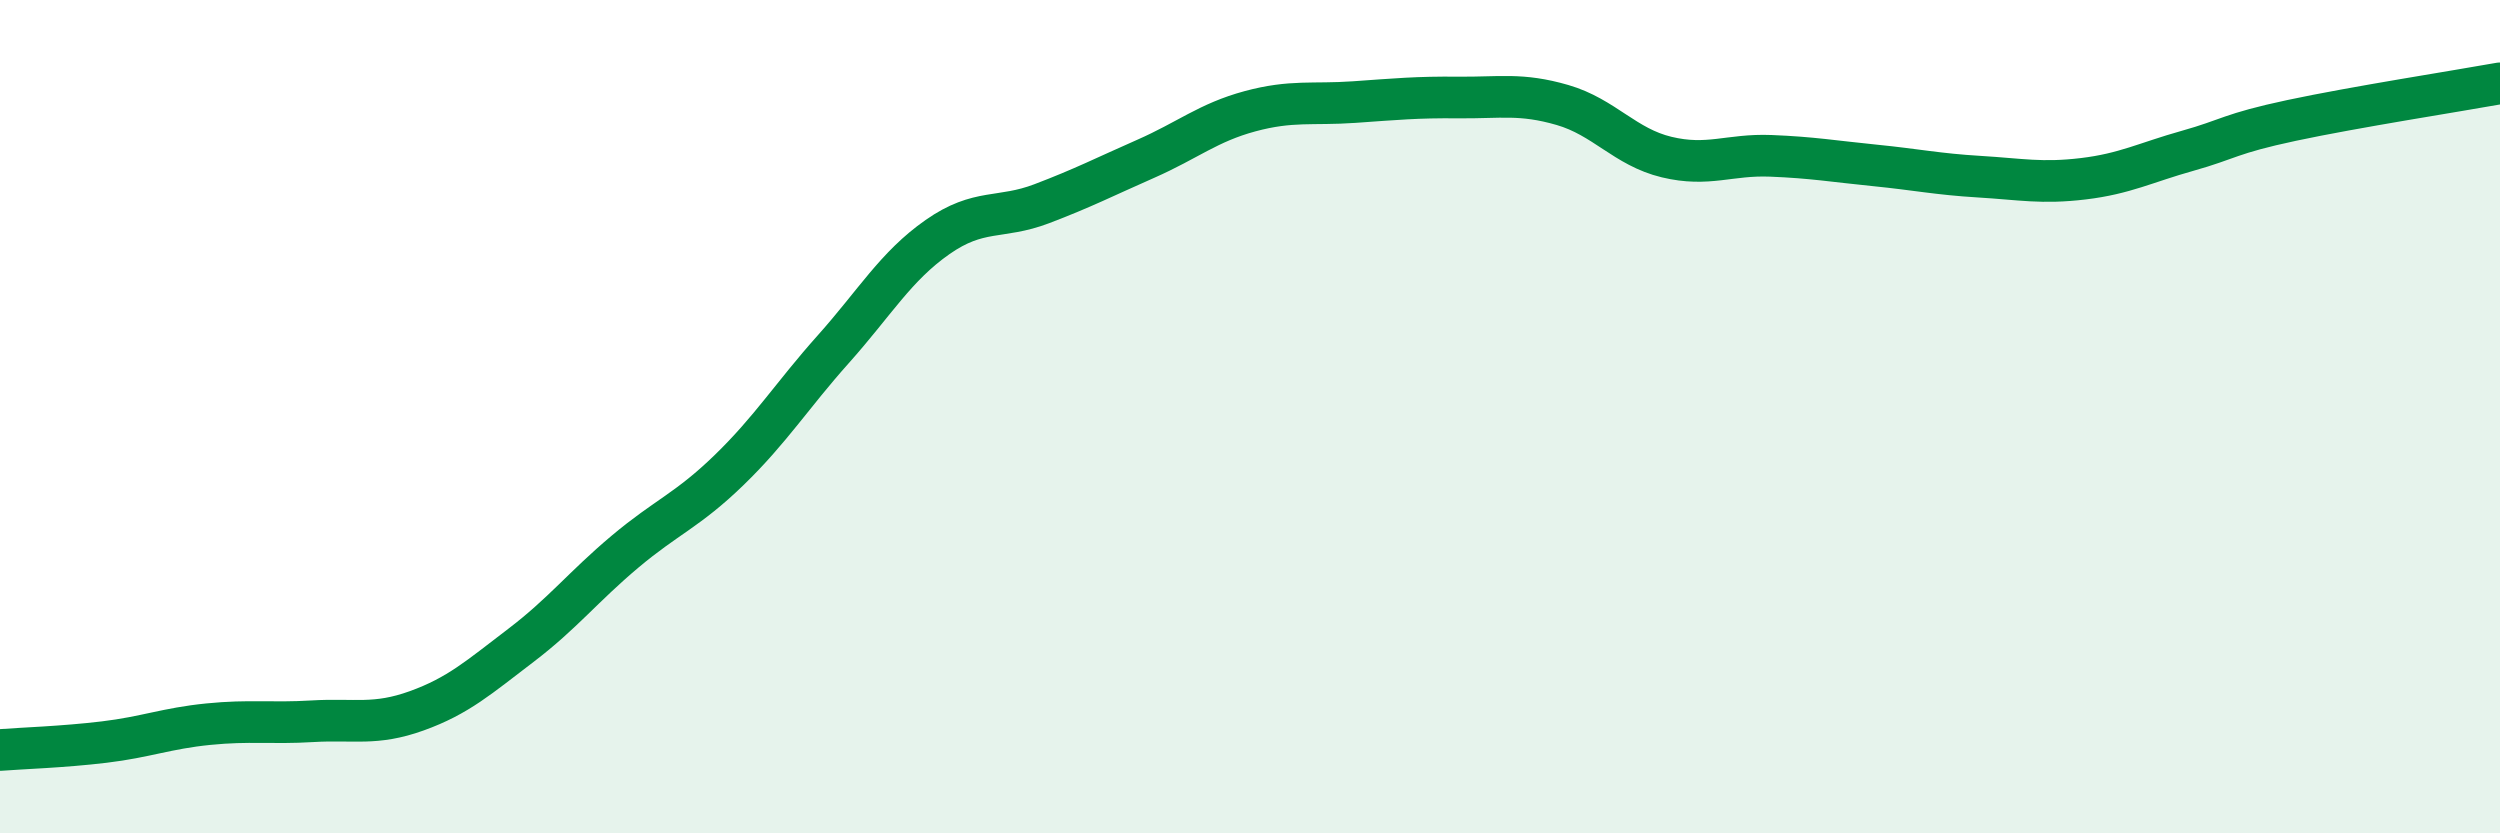 
    <svg width="60" height="20" viewBox="0 0 60 20" xmlns="http://www.w3.org/2000/svg">
      <path
        d="M 0,18 C 0.5,17.96 1.5,17.93 2.5,17.81 C 3.5,17.69 4,17.48 5,17.38 C 6,17.28 6.5,17.37 7.5,17.31 C 8.5,17.25 9,17.42 10,17.06 C 11,16.7 11.5,16.25 12.5,15.49 C 13.5,14.73 14,14.08 15,13.24 C 16,12.4 16.5,12.25 17.5,11.28 C 18.5,10.31 19,9.5 20,8.38 C 21,7.26 21.5,6.39 22.5,5.69 C 23.5,4.99 24,5.27 25,4.89 C 26,4.51 26.5,4.25 27.5,3.81 C 28.5,3.37 29,2.94 30,2.67 C 31,2.4 31.5,2.52 32.5,2.45 C 33.5,2.38 34,2.33 35,2.34 C 36,2.35 36.5,2.23 37.5,2.52 C 38.5,2.81 39,3.53 40,3.77 C 41,4.01 41.5,3.7 42.5,3.74 C 43.5,3.78 44,3.87 45,3.97 C 46,4.07 46.5,4.18 47.5,4.24 C 48.5,4.3 49,4.41 50,4.29 C 51,4.17 51.5,3.9 52.5,3.62 C 53.5,3.34 53.5,3.21 55,2.89 C 56.5,2.57 59,2.18 60,2L60 20L0 20Z"
        fill="#008740"
        opacity="0.1"
        stroke-linecap="round"
        stroke-linejoin="round"
      />
      <path
        d="M 0,18 C 0.5,17.96 1.5,17.93 2.5,17.81 C 3.5,17.69 4,17.48 5,17.38 C 6,17.28 6.5,17.37 7.5,17.31 C 8.5,17.25 9,17.42 10,17.06 C 11,16.7 11.5,16.25 12.5,15.49 C 13.5,14.73 14,14.08 15,13.24 C 16,12.4 16.5,12.25 17.5,11.28 C 18.5,10.31 19,9.5 20,8.38 C 21,7.26 21.5,6.39 22.5,5.69 C 23.5,4.99 24,5.27 25,4.89 C 26,4.51 26.5,4.25 27.5,3.81 C 28.5,3.37 29,2.94 30,2.67 C 31,2.4 31.5,2.52 32.5,2.45 C 33.5,2.38 34,2.33 35,2.34 C 36,2.35 36.5,2.23 37.5,2.52 C 38.5,2.81 39,3.53 40,3.77 C 41,4.01 41.5,3.7 42.5,3.74 C 43.5,3.78 44,3.87 45,3.97 C 46,4.07 46.5,4.18 47.5,4.24 C 48.5,4.3 49,4.41 50,4.29 C 51,4.17 51.5,3.9 52.5,3.62 C 53.5,3.34 53.5,3.21 55,2.89 C 56.5,2.57 59,2.18 60,2"
        stroke="#008740"
        stroke-width="1"
        fill="none"
        stroke-linecap="round"
        stroke-linejoin="round"
      />
    </svg>
  